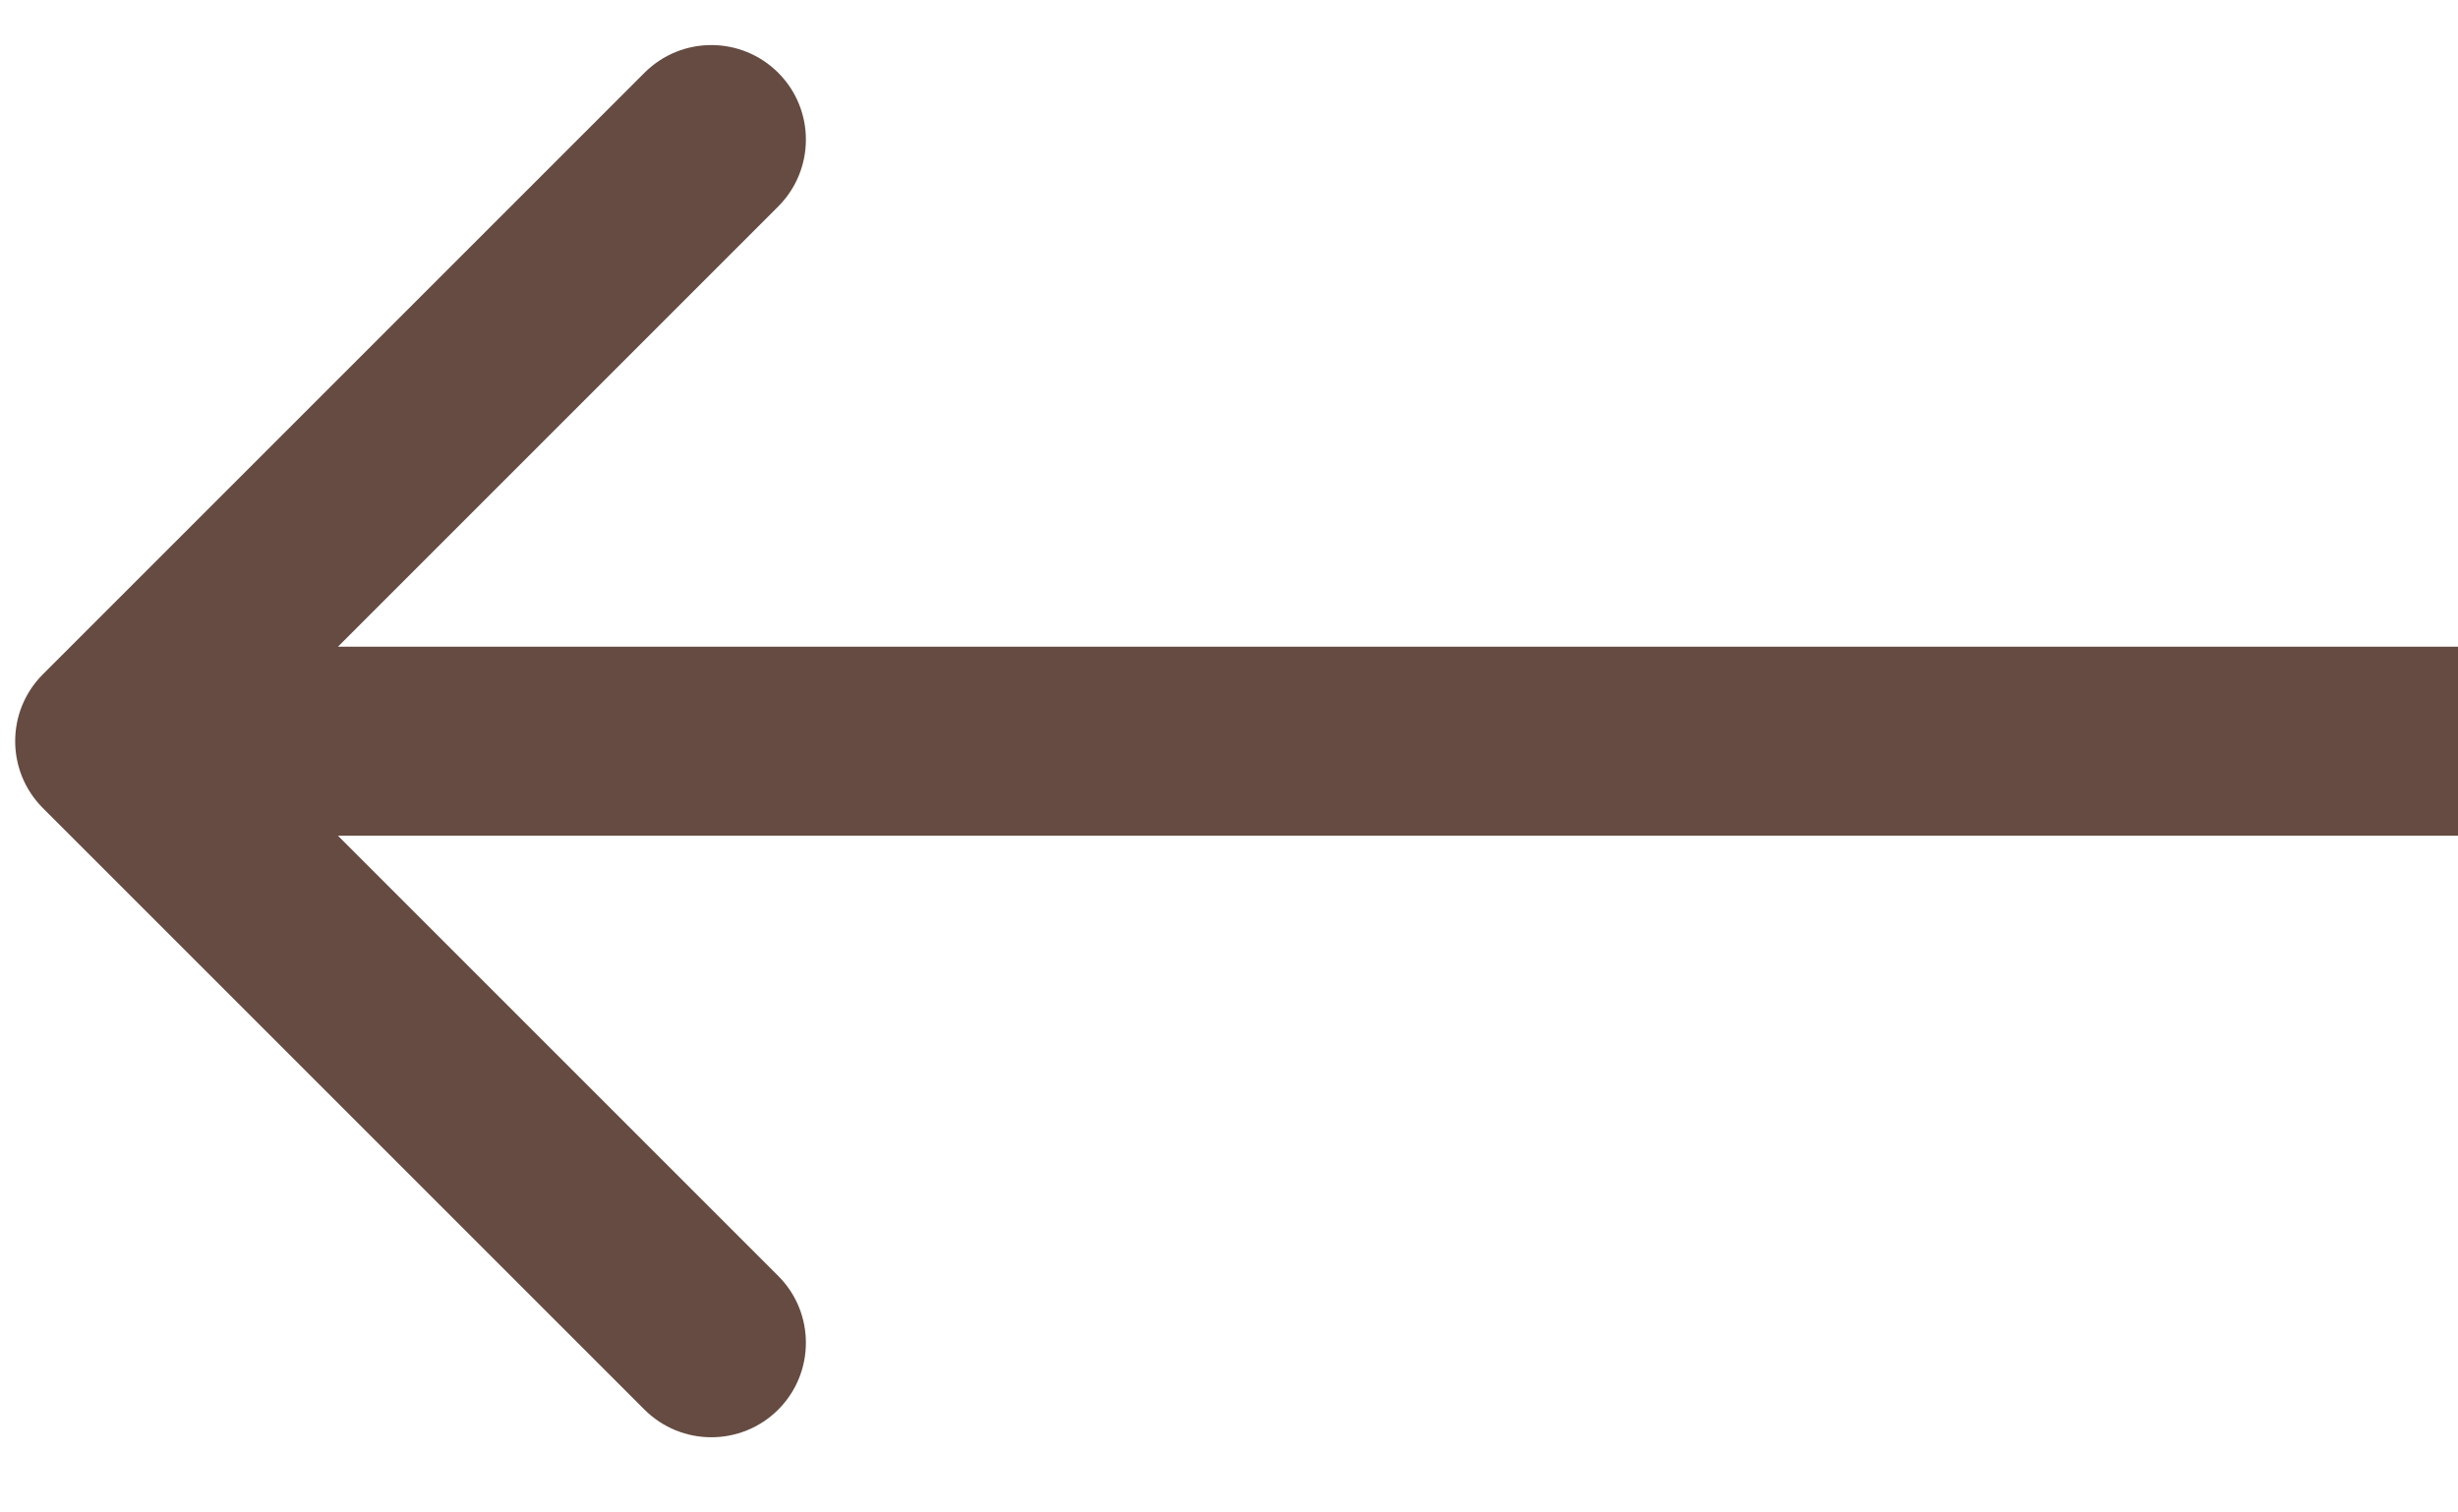 <?xml version="1.0" encoding="UTF-8"?> <svg xmlns="http://www.w3.org/2000/svg" width="26" height="16" viewBox="0 0 26 16" fill="none"><path d="M0.453 7.134C0.063 7.524 0.063 8.157 0.453 8.548L6.817 14.912C7.208 15.302 7.841 15.302 8.232 14.912C8.622 14.521 8.622 13.888 8.232 13.498L2.575 7.841L8.232 2.184C8.622 1.793 8.622 1.16 8.232 0.77C7.841 0.379 7.208 0.379 6.817 0.77L0.453 7.134ZM26 6.841L1.161 6.841V8.841L26 8.841V6.841Z" fill="#654B42"></path></svg> 